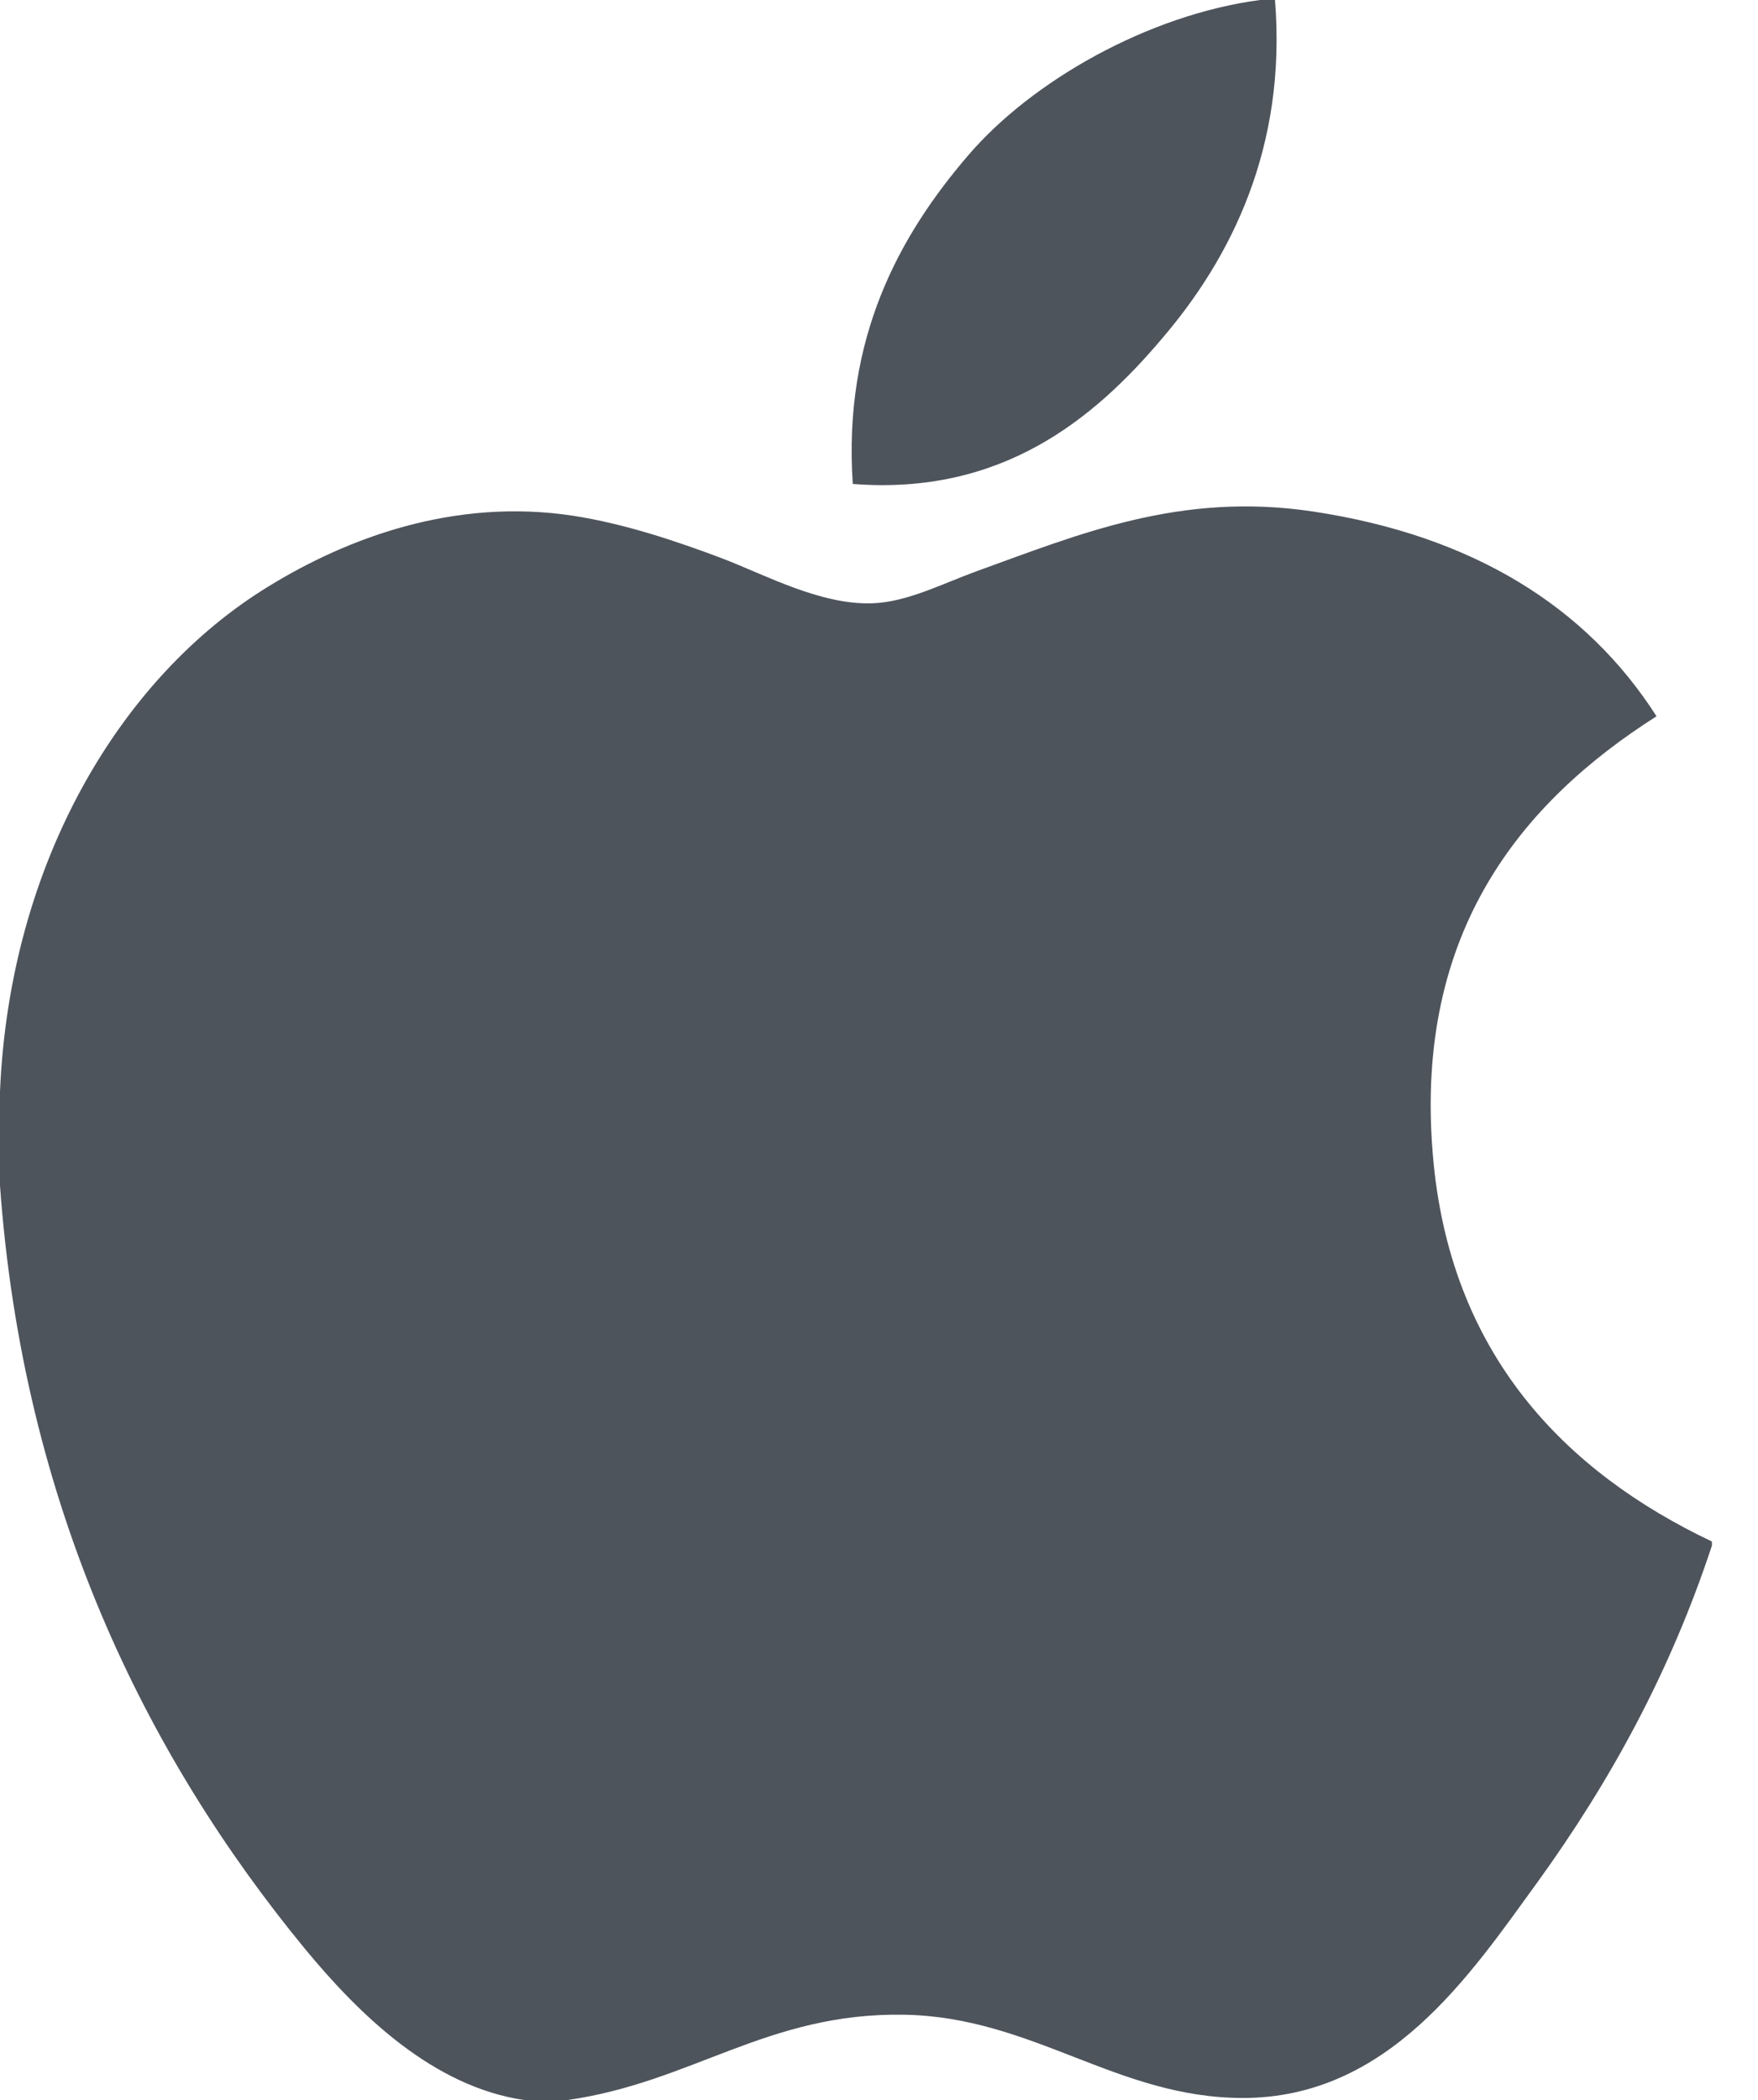 <svg width="36" height="43" viewBox="0 0 36 43" fill="none" xmlns="http://www.w3.org/2000/svg">
<path d="M25.803 0C25.903 0 26.003 0 26.109 0C26.354 3.032 25.197 5.298 23.79 6.939C22.41 8.569 20.52 10.149 17.463 9.909C17.259 6.92 18.418 4.822 19.823 3.185C21.126 1.66 23.515 0.302 25.803 0Z" fill="#4E545C"/>
<path d="M35.056 31.563C35.056 31.593 35.056 31.62 35.056 31.648C34.197 34.25 32.972 36.48 31.476 38.55C30.111 40.428 28.438 42.957 25.451 42.957C22.87 42.957 21.155 41.297 18.51 41.252C15.712 41.206 14.173 42.639 11.614 43C11.322 43 11.029 43 10.742 43C8.863 42.728 7.347 41.24 6.242 39.9C2.985 35.938 0.468 30.821 0 24.273C0 23.631 0 22.991 0 22.349C0.198 17.662 2.475 13.852 5.502 12.005C7.1 11.023 9.296 10.187 11.741 10.561C12.789 10.723 13.859 11.082 14.798 11.437C15.687 11.779 16.799 12.385 17.853 12.353C18.567 12.332 19.277 11.96 19.996 11.697C22.103 10.937 24.169 10.064 26.892 10.474C30.164 10.969 32.486 12.422 33.922 14.666C31.153 16.427 28.965 19.082 29.339 23.616C29.671 27.734 32.065 30.143 35.056 31.563Z" fill="#4E545C"/>
</svg>
